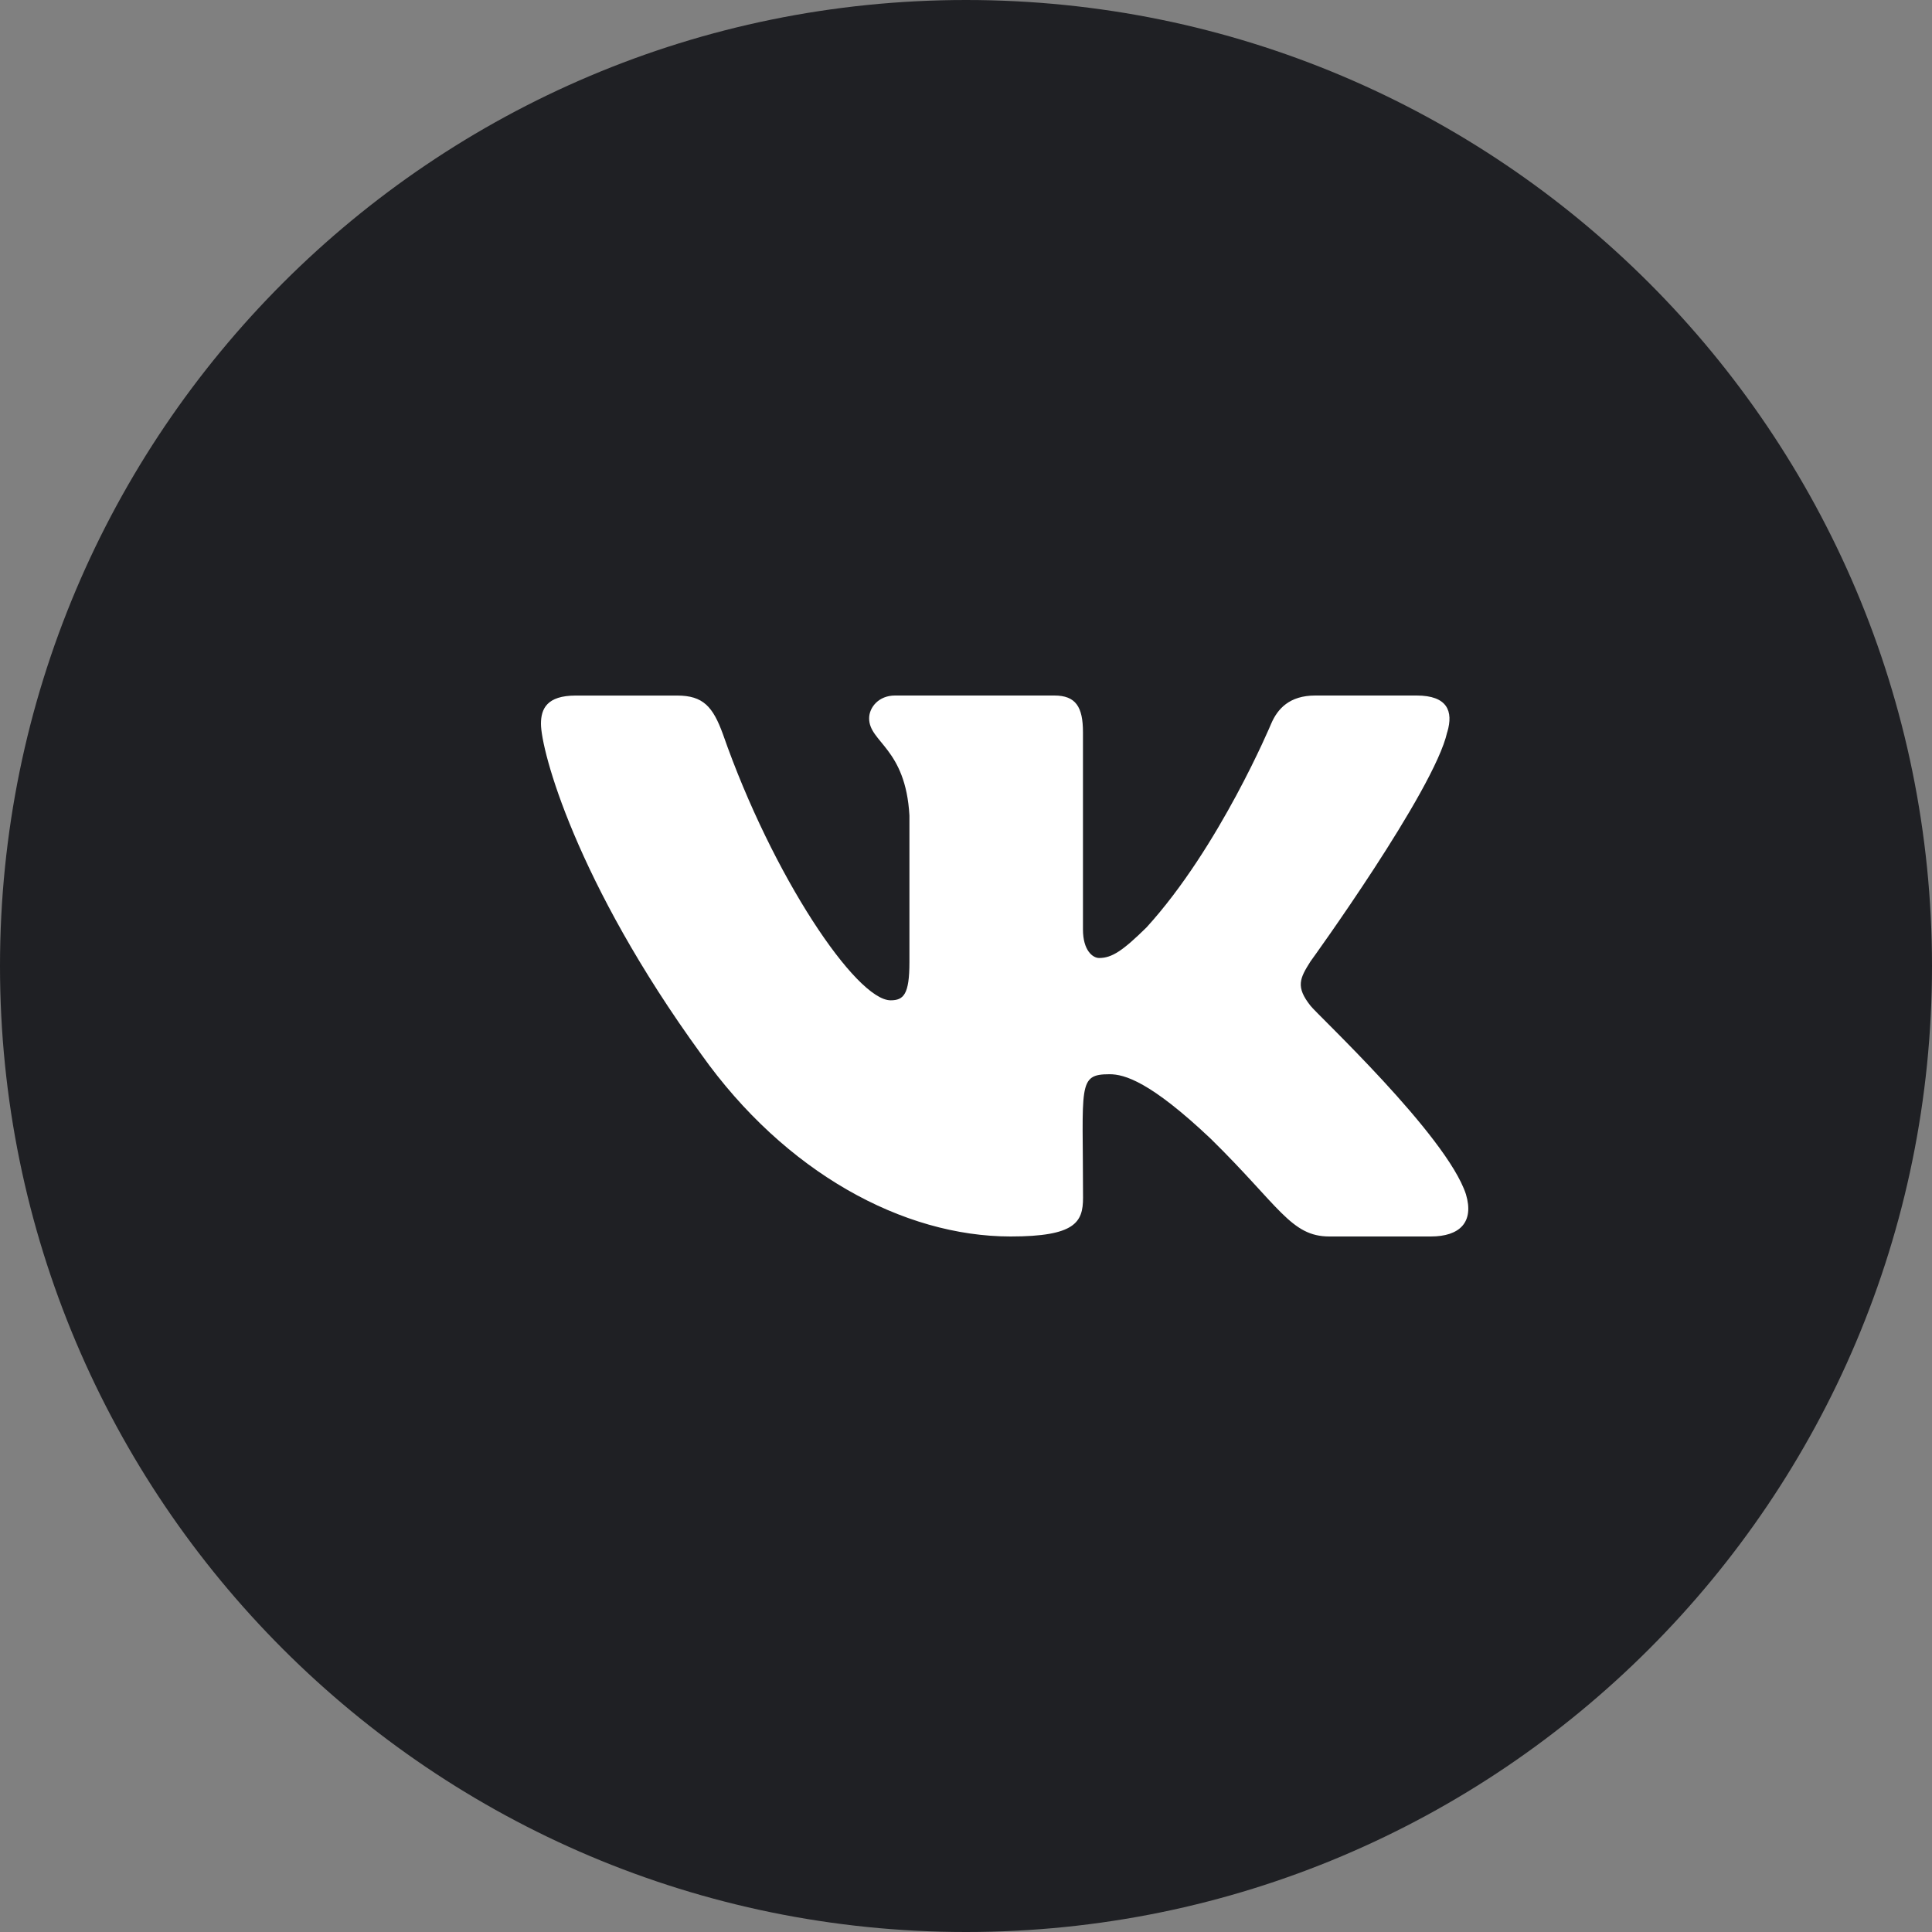 <?xml version="1.0" encoding="UTF-8"?> <svg xmlns="http://www.w3.org/2000/svg" width="100" height="100" viewBox="0 0 100 100" fill="none"><rect x="0" y="0" width="100" height="100" fill="#808080" stroke="none"/> <path d="M50 100C77.614 100 100 77.614 100 50C100 22.386 77.614 0 50 0C22.386 0 0 22.386 0 50C0 77.614 22.386 100 50 100Z" fill="#1F2024"></path> <path d="M67.83 52.056C67.054 51.076 67.276 50.64 67.83 49.764C67.84 49.754 74.246 40.902 74.906 37.9L74.91 37.898C75.238 36.804 74.91 36 73.324 36H68.076C66.74 36 66.124 36.69 65.794 37.462C65.794 37.462 63.122 43.858 59.342 48.004C58.122 49.202 57.558 49.586 56.892 49.586C56.564 49.586 56.054 49.202 56.054 48.108V37.898C56.054 36.586 55.68 36 54.574 36H46.322C45.484 36 44.986 36.612 44.986 37.182C44.986 38.426 46.876 38.712 47.072 42.212V49.806C47.072 51.47 46.77 51.776 46.1 51.776C44.316 51.776 39.986 45.354 37.42 38.004C36.902 36.578 36.396 36.002 35.05 36.002H29.8C28.302 36.002 28 36.692 28 37.464C28 38.828 29.784 45.61 36.296 54.57C40.636 60.686 46.748 64 52.308 64C55.65 64 56.058 63.264 56.058 61.998C56.058 56.154 55.756 55.602 57.43 55.602C58.206 55.602 59.542 55.986 62.662 58.936C66.228 62.434 66.814 64 68.81 64H74.058C75.554 64 76.312 63.264 75.876 61.812C74.878 58.758 68.134 52.476 67.83 52.056Z" fill="white"></path> </svg> 